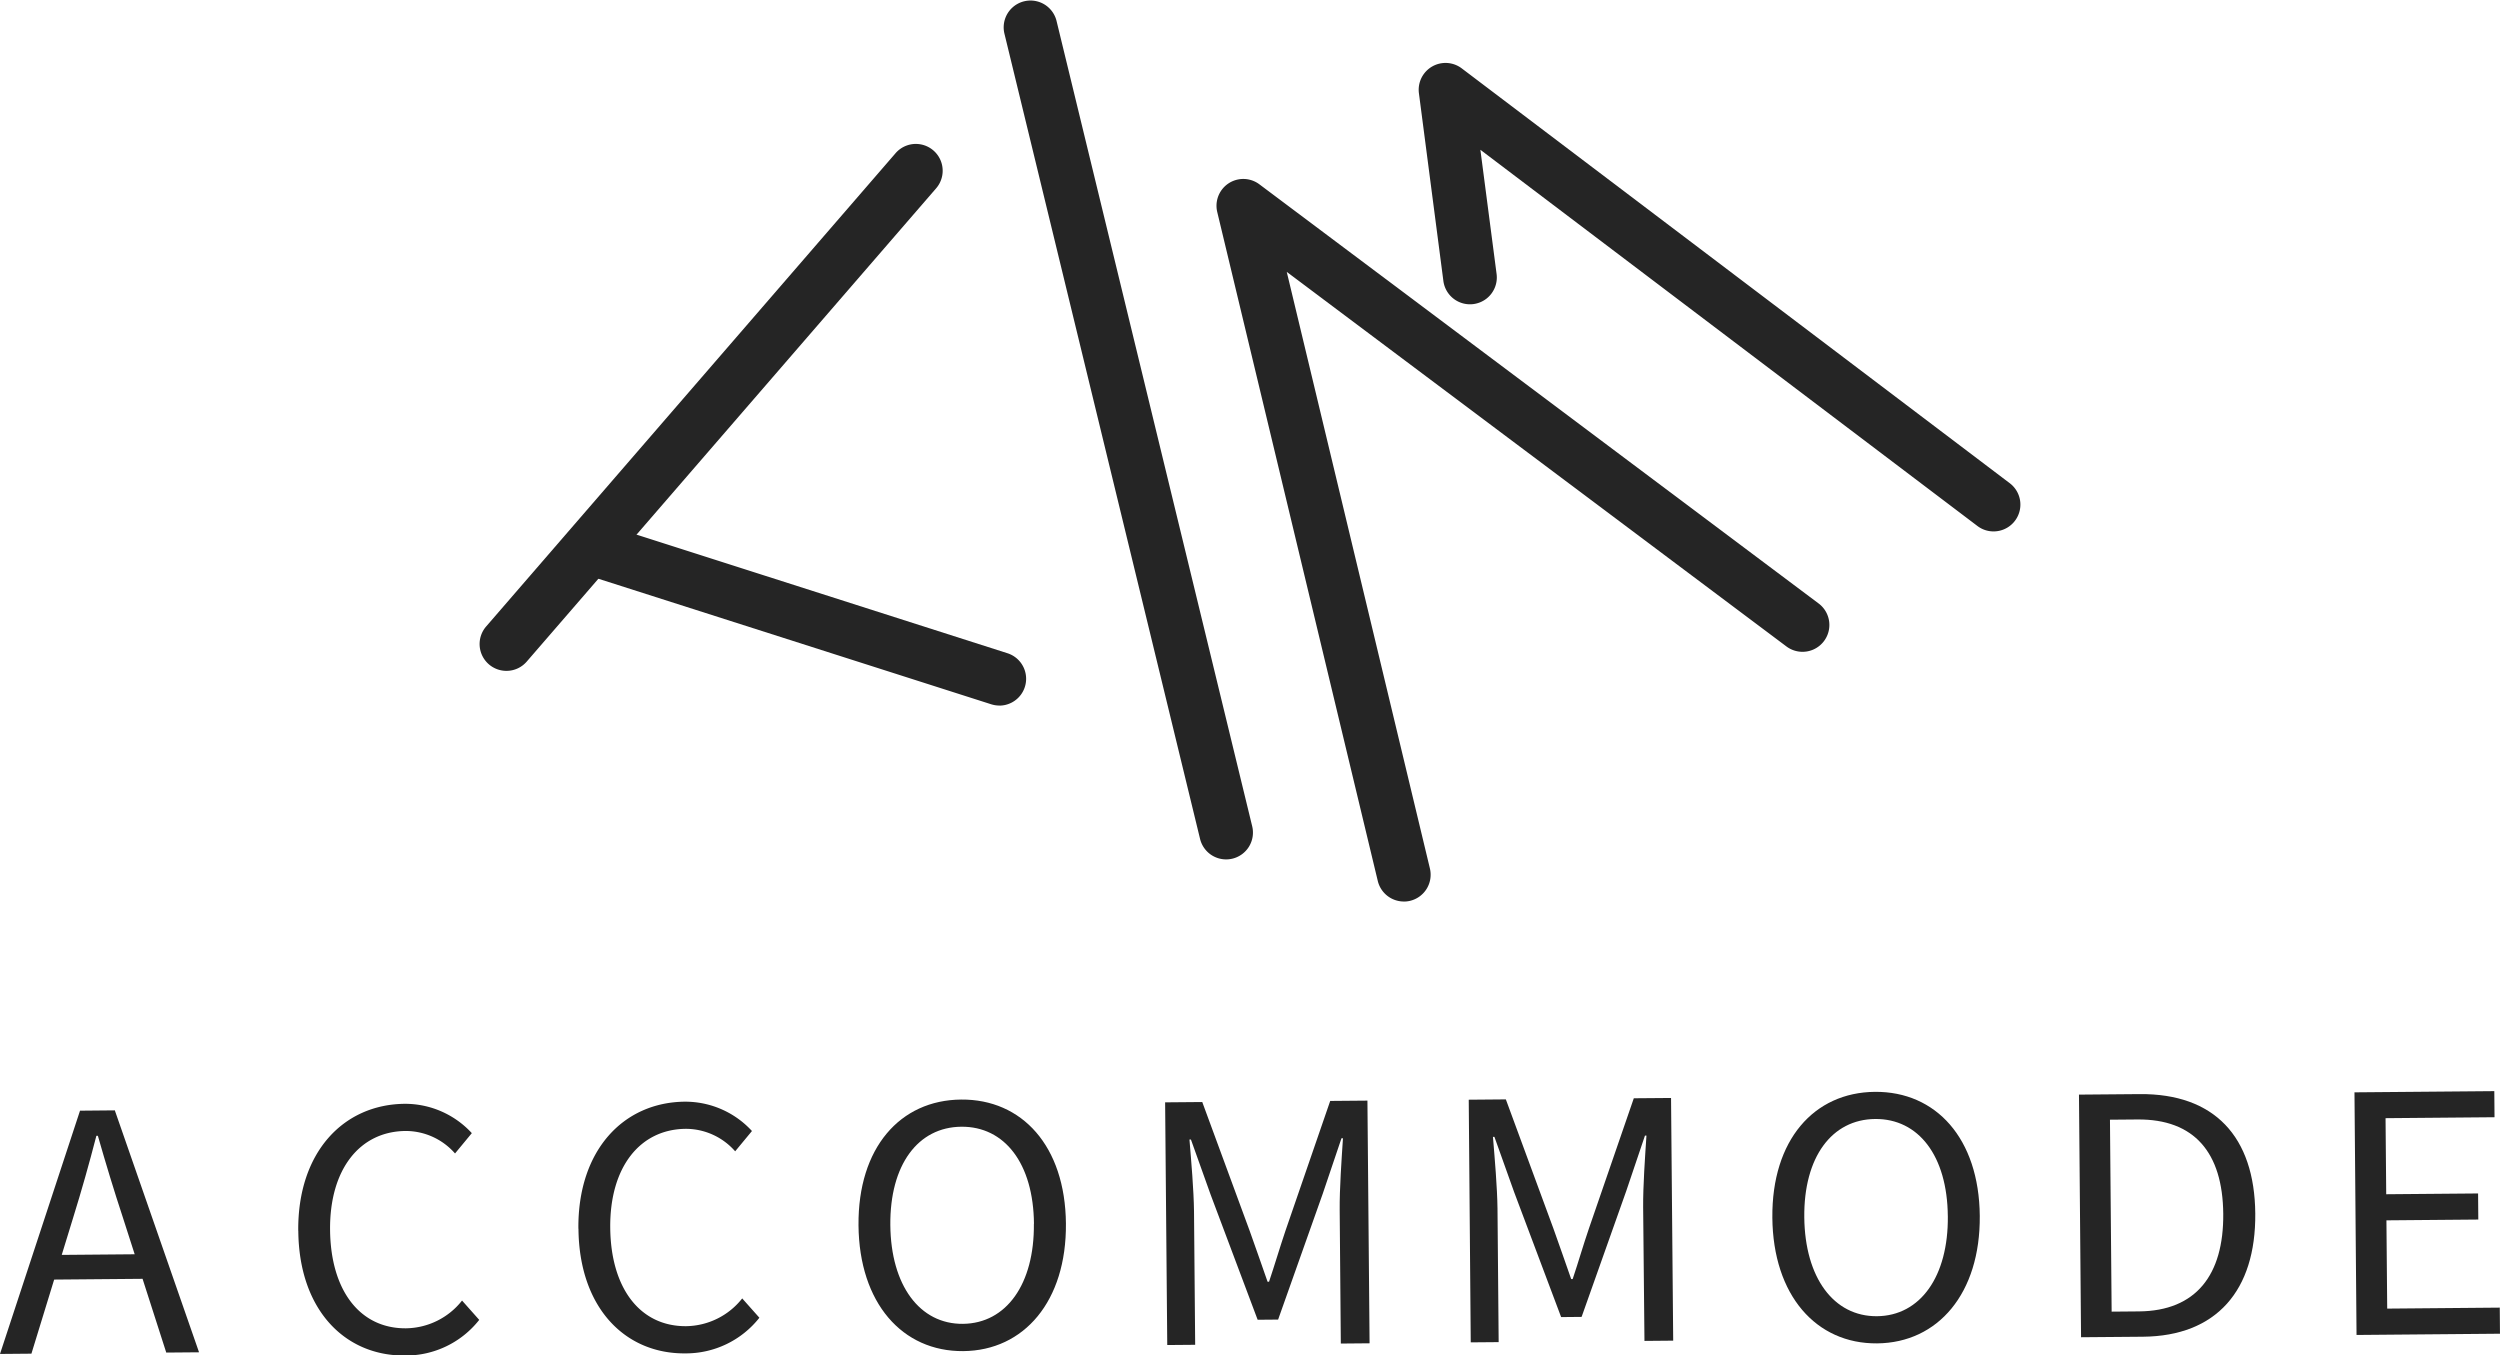 <svg xmlns="http://www.w3.org/2000/svg" width="116.406" height="63.109" viewBox="0 0 116.406 63.109"><defs><style>.a{fill:#252525;}</style></defs><g transform="translate(-157.791 -410.784)"><path class="a" d="M181.382,442.021a1.249,1.249,0,0,1-.956-2.065l19.064-22.038a1.249,1.249,0,0,1,1.89,1.634L182.316,441.59a1.244,1.244,0,0,1-.934.431"/><path class="a" d="M214.892,450.8a1.248,1.248,0,0,1-1.223-.954l-9.115-37.519a1.249,1.249,0,0,1,2.427-.589l9.115,37.518a1.249,1.249,0,0,1-.919,1.509,1.277,1.277,0,0,1-.285.035"/><path class="a" d="M204.332,443.636a1.259,1.259,0,0,1-.391-.06l-18.722-5.983a1.249,1.249,0,1,1,.76-2.379L204.7,441.2a1.249,1.249,0,0,1-.369,2.439"/><path class="a" d="M223.168,452.761a1.25,1.25,0,0,1-1.224-.957l-7.475-31.147a1.248,1.248,0,0,1,1.963-1.29l26.039,19.517a1.249,1.249,0,1,1-1.5,2l-23.266-17.44,6.666,27.779a1.25,1.25,0,0,1-.924,1.506,1.283,1.283,0,0,1-.281.034"/><path class="a" d="M250.627,435.528a1.236,1.236,0,0,1-.763-.253l-23.143-17.517.755,5.784a1.249,1.249,0,0,1-2.478.323l-1.139-8.74a1.25,1.25,0,0,1,1.993-1.158l25.519,19.317a1.249,1.249,0,0,1-.744,2.244"/><path class="a" d="M161.517,462.5l1.62-.015,3.922,11.265-1.527.013-2.021-6.292c-.416-1.261-.791-2.5-1.163-3.8h-.07c-.339,1.311-.689,2.549-1.083,3.818l-1.941,6.325-1.463.013Zm-1.755,6.723,5.2-.045.01,1.146-5.2.045Z"/><path class="a" d="M171.678,468.092c-.031-3.645,2.093-5.887,4.963-5.912a4.223,4.223,0,0,1,3.119,1.366l-.782.946a3.056,3.056,0,0,0-2.3-1.047c-2.134.018-3.542,1.78-3.518,4.6.025,2.84,1.4,4.607,3.538,4.588a3.375,3.375,0,0,0,2.607-1.292l.8.9a4.354,4.354,0,0,1-3.453,1.66c-2.811.024-4.94-2.135-4.971-5.8"/><path class="a" d="M184.722,467.992c-.032-3.645,2.093-5.887,4.963-5.911a4.215,4.215,0,0,1,3.119,1.366l-.782.945a3.058,3.058,0,0,0-2.3-1.047c-2.133.018-3.541,1.78-3.517,4.6.024,2.84,1.4,4.607,3.538,4.589a3.381,3.381,0,0,0,2.607-1.293l.8.9a4.361,4.361,0,0,1-3.454,1.66c-2.811.024-4.939-2.136-4.97-5.8"/><path class="a" d="M197.765,467.838c-.031-3.616,1.941-5.831,4.776-5.856s4.85,2.162,4.882,5.773-1.945,5.916-4.781,5.94-4.845-2.236-4.877-5.857m8.17-.07c-.024-2.811-1.367-4.539-3.383-4.521s-3.329,1.768-3.305,4.578,1.369,4.622,3.384,4.6,3.329-1.847,3.3-4.662"/><path class="a" d="M212.042,462.112l1.729-.015,2.215,6.018c.279.768.548,1.566.826,2.349h.069c.265-.788.5-1.59.761-2.363l2.087-6.055,1.733-.015.1,11.3-1.339.012-.053-6.219c-.009-.983.088-2.343.153-3.341h-.069l-.872,2.581-2.079,5.863-.953.008-2.189-5.825-.917-2.566h-.069c.083,1,.2,2.355.212,3.338l.054,6.219-1.3.011Z"/><path class="a" d="M226.179,461.989l1.728-.015,2.216,6.018c.279.768.548,1.566.826,2.349h.069c.265-.788.495-1.59.76-2.363l2.087-6.056,1.734-.014.1,11.3-1.338.012L234.3,467c-.008-.984.088-2.343.154-3.341h-.069l-.872,2.581-2.079,5.862-.953.009-2.19-5.825-.916-2.566h-.069c.083,1,.2,2.355.212,3.338l.054,6.219-1.3.011Z"/><path class="a" d="M240.316,467.478c-.031-3.615,1.941-5.831,4.776-5.855s4.85,2.161,4.882,5.772-1.945,5.915-4.781,5.94-4.846-2.236-4.877-5.857m8.17-.07c-.024-2.811-1.368-4.539-3.383-4.521s-3.329,1.768-3.3,4.578,1.369,4.622,3.384,4.605,3.329-1.846,3.3-4.662"/><path class="a" d="M254.593,461.752l2.825-.024c3.473-.03,5.353,1.974,5.384,5.561s-1.813,5.706-5.227,5.736l-2.885.024Zm2.8,10.094c2.642-.024,3.943-1.689,3.918-4.545s-1.353-4.414-3.995-4.392l-1.28.011.078,8.937Z"/><path class="a" d="M267.421,461.646l6.511-.056.01,1.215-5.074.044.031,3.542,4.278-.037.01,1.215-4.278.037.036,4.11,5.241-.046.01,1.215-6.679.058Z"/></g></svg>
